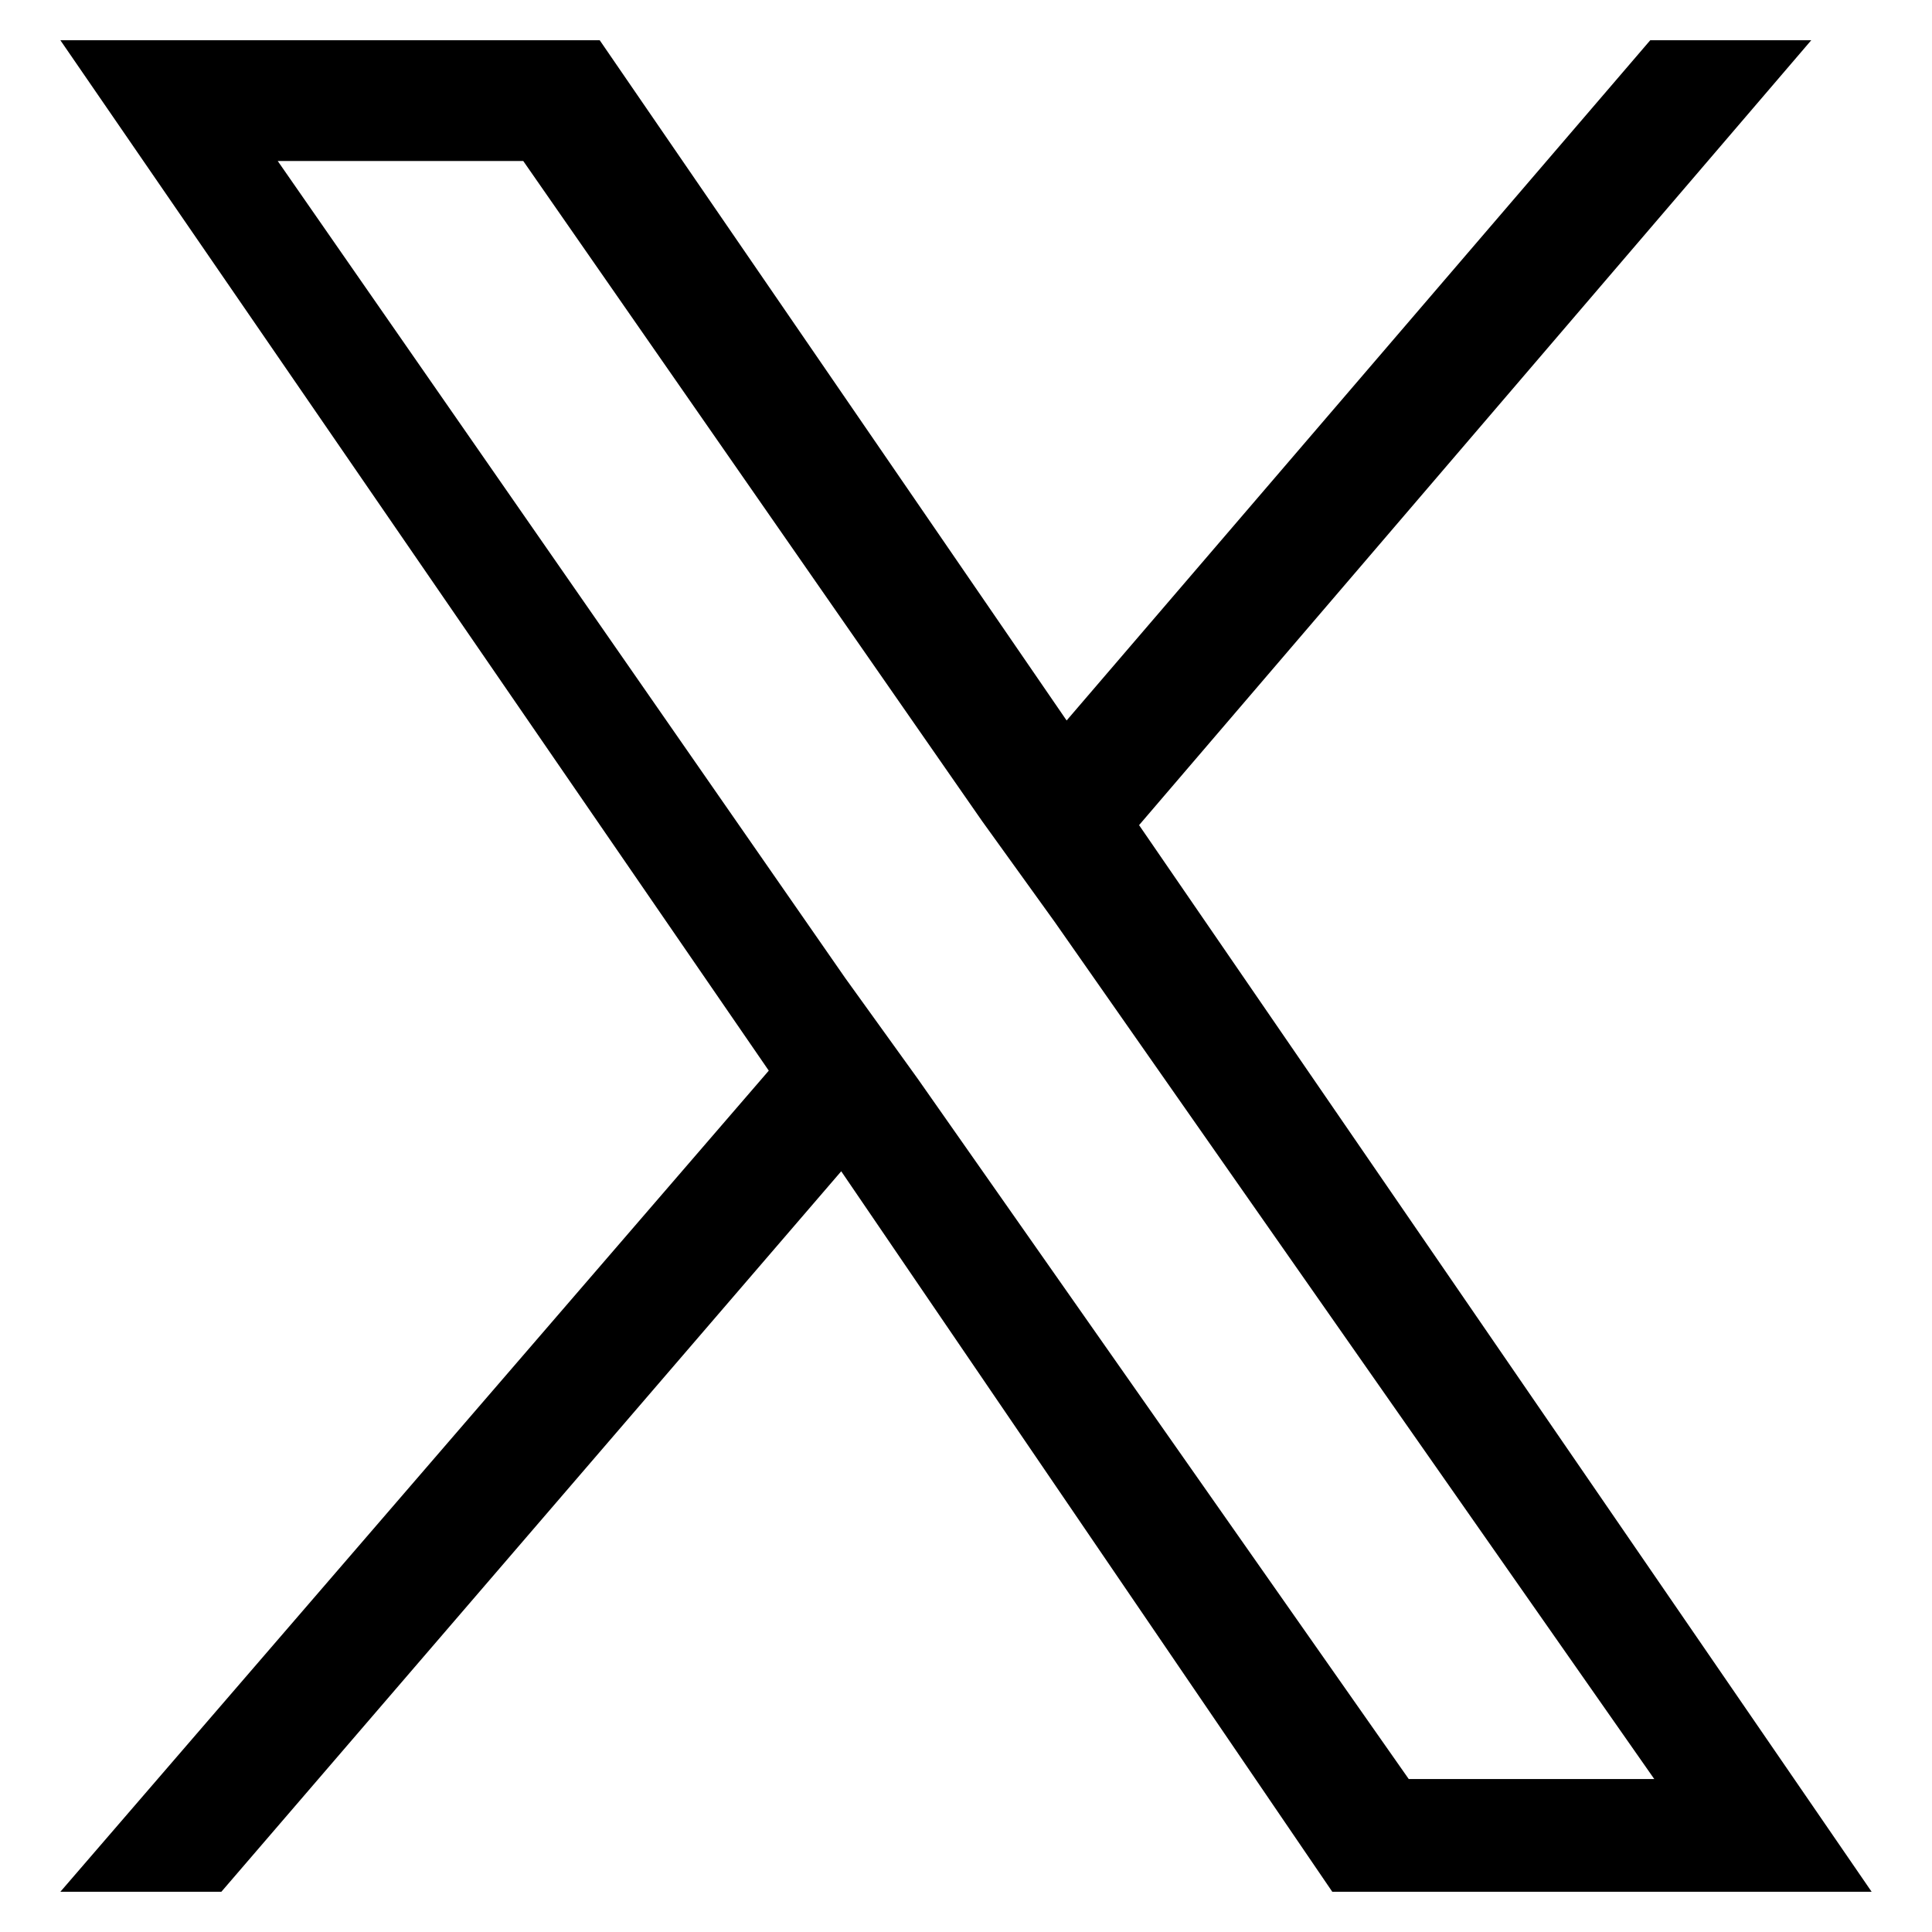 <?xml version="1.0" encoding="utf-8"?>
<!-- Generator: Adobe Illustrator 28.1.0, SVG Export Plug-In . SVG Version: 6.00 Build 0)  -->
<svg version="1.1" id="レイヤー_1" xmlns="http://www.w3.org/2000/svg" xmlns:xlink="http://www.w3.org/1999/xlink" x="0px"
	 y="0px" viewBox="0 0 48 48" style="enable-background:new 0 0 48 48;" xml:space="preserve">
<path d="M28.3,20.5L45,1h-4L26.5,17.9L14.9,1H1.5l17.6,25.6L1.5,47h4l15.4-17.9L33.1,47h13.4L28.3,20.5L28.3,20.5z M22.8,26.8
	l-1.8-2.5L6.9,4H13l11.4,16.4l1.8,2.5l14.9,21.3H35L22.8,26.8L22.8,26.8z"/>
</svg>
